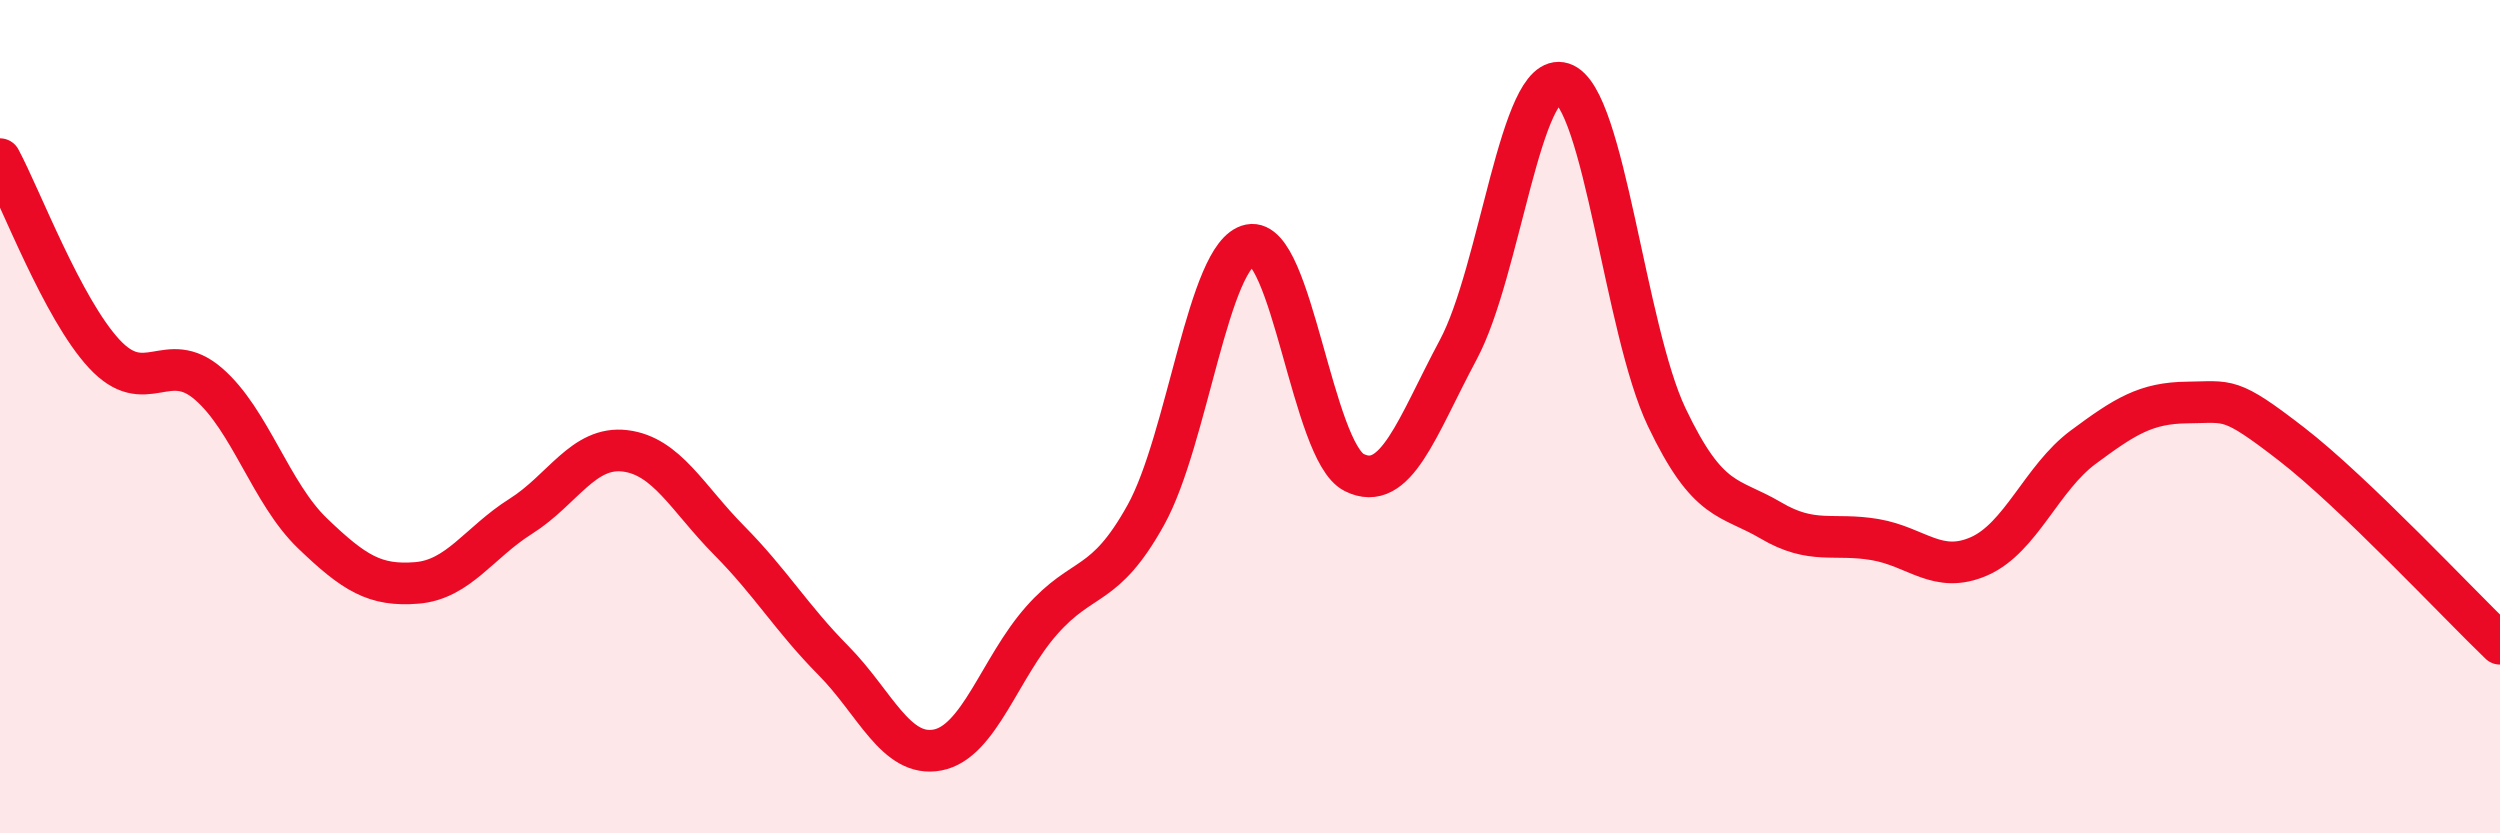 
    <svg width="60" height="20" viewBox="0 0 60 20" xmlns="http://www.w3.org/2000/svg">
      <path
        d="M 0,3.82 C 0.5,4.75 1.5,7.41 2.5,8.49 C 3.5,9.57 4,8.35 5,9.21 C 6,10.07 6.5,11.84 7.5,12.8 C 8.5,13.76 9,14.07 10,13.99 C 11,13.91 11.5,13.02 12.5,12.39 C 13.5,11.76 14,10.7 15,10.82 C 16,10.94 16.5,11.96 17.5,12.97 C 18.5,13.98 19,14.84 20,15.85 C 21,16.86 21.5,18.19 22.5,18 C 23.5,17.81 24,16.02 25,14.89 C 26,13.76 26.5,14.16 27.5,12.36 C 28.5,10.56 29,6.08 30,5.88 C 31,5.68 31.5,10.84 32.5,11.34 C 33.5,11.84 34,10.26 35,8.39 C 36,6.52 36.5,1.68 37.5,2 C 38.5,2.32 39,7.91 40,10.01 C 41,12.11 41.5,11.9 42.5,12.49 C 43.5,13.08 44,12.78 45,12.95 C 46,13.12 46.5,13.79 47.5,13.35 C 48.5,12.91 49,11.47 50,10.73 C 51,9.99 51.5,9.67 52.5,9.66 C 53.5,9.65 53.5,9.5 55,10.66 C 56.5,11.82 59,14.49 60,15.45L60 20L0 20Z"
        fill="#EB0A25"
        opacity="0.1"
        stroke-linecap="round"
        stroke-linejoin="round"
      />
      <path
        d="M 0,3.82 C 0.5,4.75 1.5,7.41 2.5,8.49 C 3.5,9.57 4,8.35 5,9.21 C 6,10.07 6.5,11.84 7.5,12.8 C 8.5,13.76 9,14.07 10,13.99 C 11,13.91 11.5,13.02 12.5,12.39 C 13.5,11.76 14,10.7 15,10.82 C 16,10.94 16.5,11.96 17.5,12.97 C 18.5,13.98 19,14.84 20,15.85 C 21,16.86 21.5,18.19 22.5,18 C 23.5,17.81 24,16.02 25,14.89 C 26,13.76 26.5,14.16 27.5,12.36 C 28.5,10.56 29,6.08 30,5.88 C 31,5.68 31.5,10.84 32.5,11.34 C 33.5,11.84 34,10.26 35,8.39 C 36,6.52 36.5,1.68 37.5,2 C 38.5,2.32 39,7.91 40,10.01 C 41,12.11 41.5,11.9 42.5,12.49 C 43.5,13.08 44,12.78 45,12.95 C 46,13.12 46.5,13.79 47.5,13.35 C 48.5,12.91 49,11.47 50,10.73 C 51,9.99 51.5,9.67 52.5,9.66 C 53.5,9.65 53.5,9.5 55,10.66 C 56.5,11.82 59,14.49 60,15.45"
        stroke="#EB0A25"
        stroke-width="1"
        fill="none"
        stroke-linecap="round"
        stroke-linejoin="round"
      />
    </svg>
  